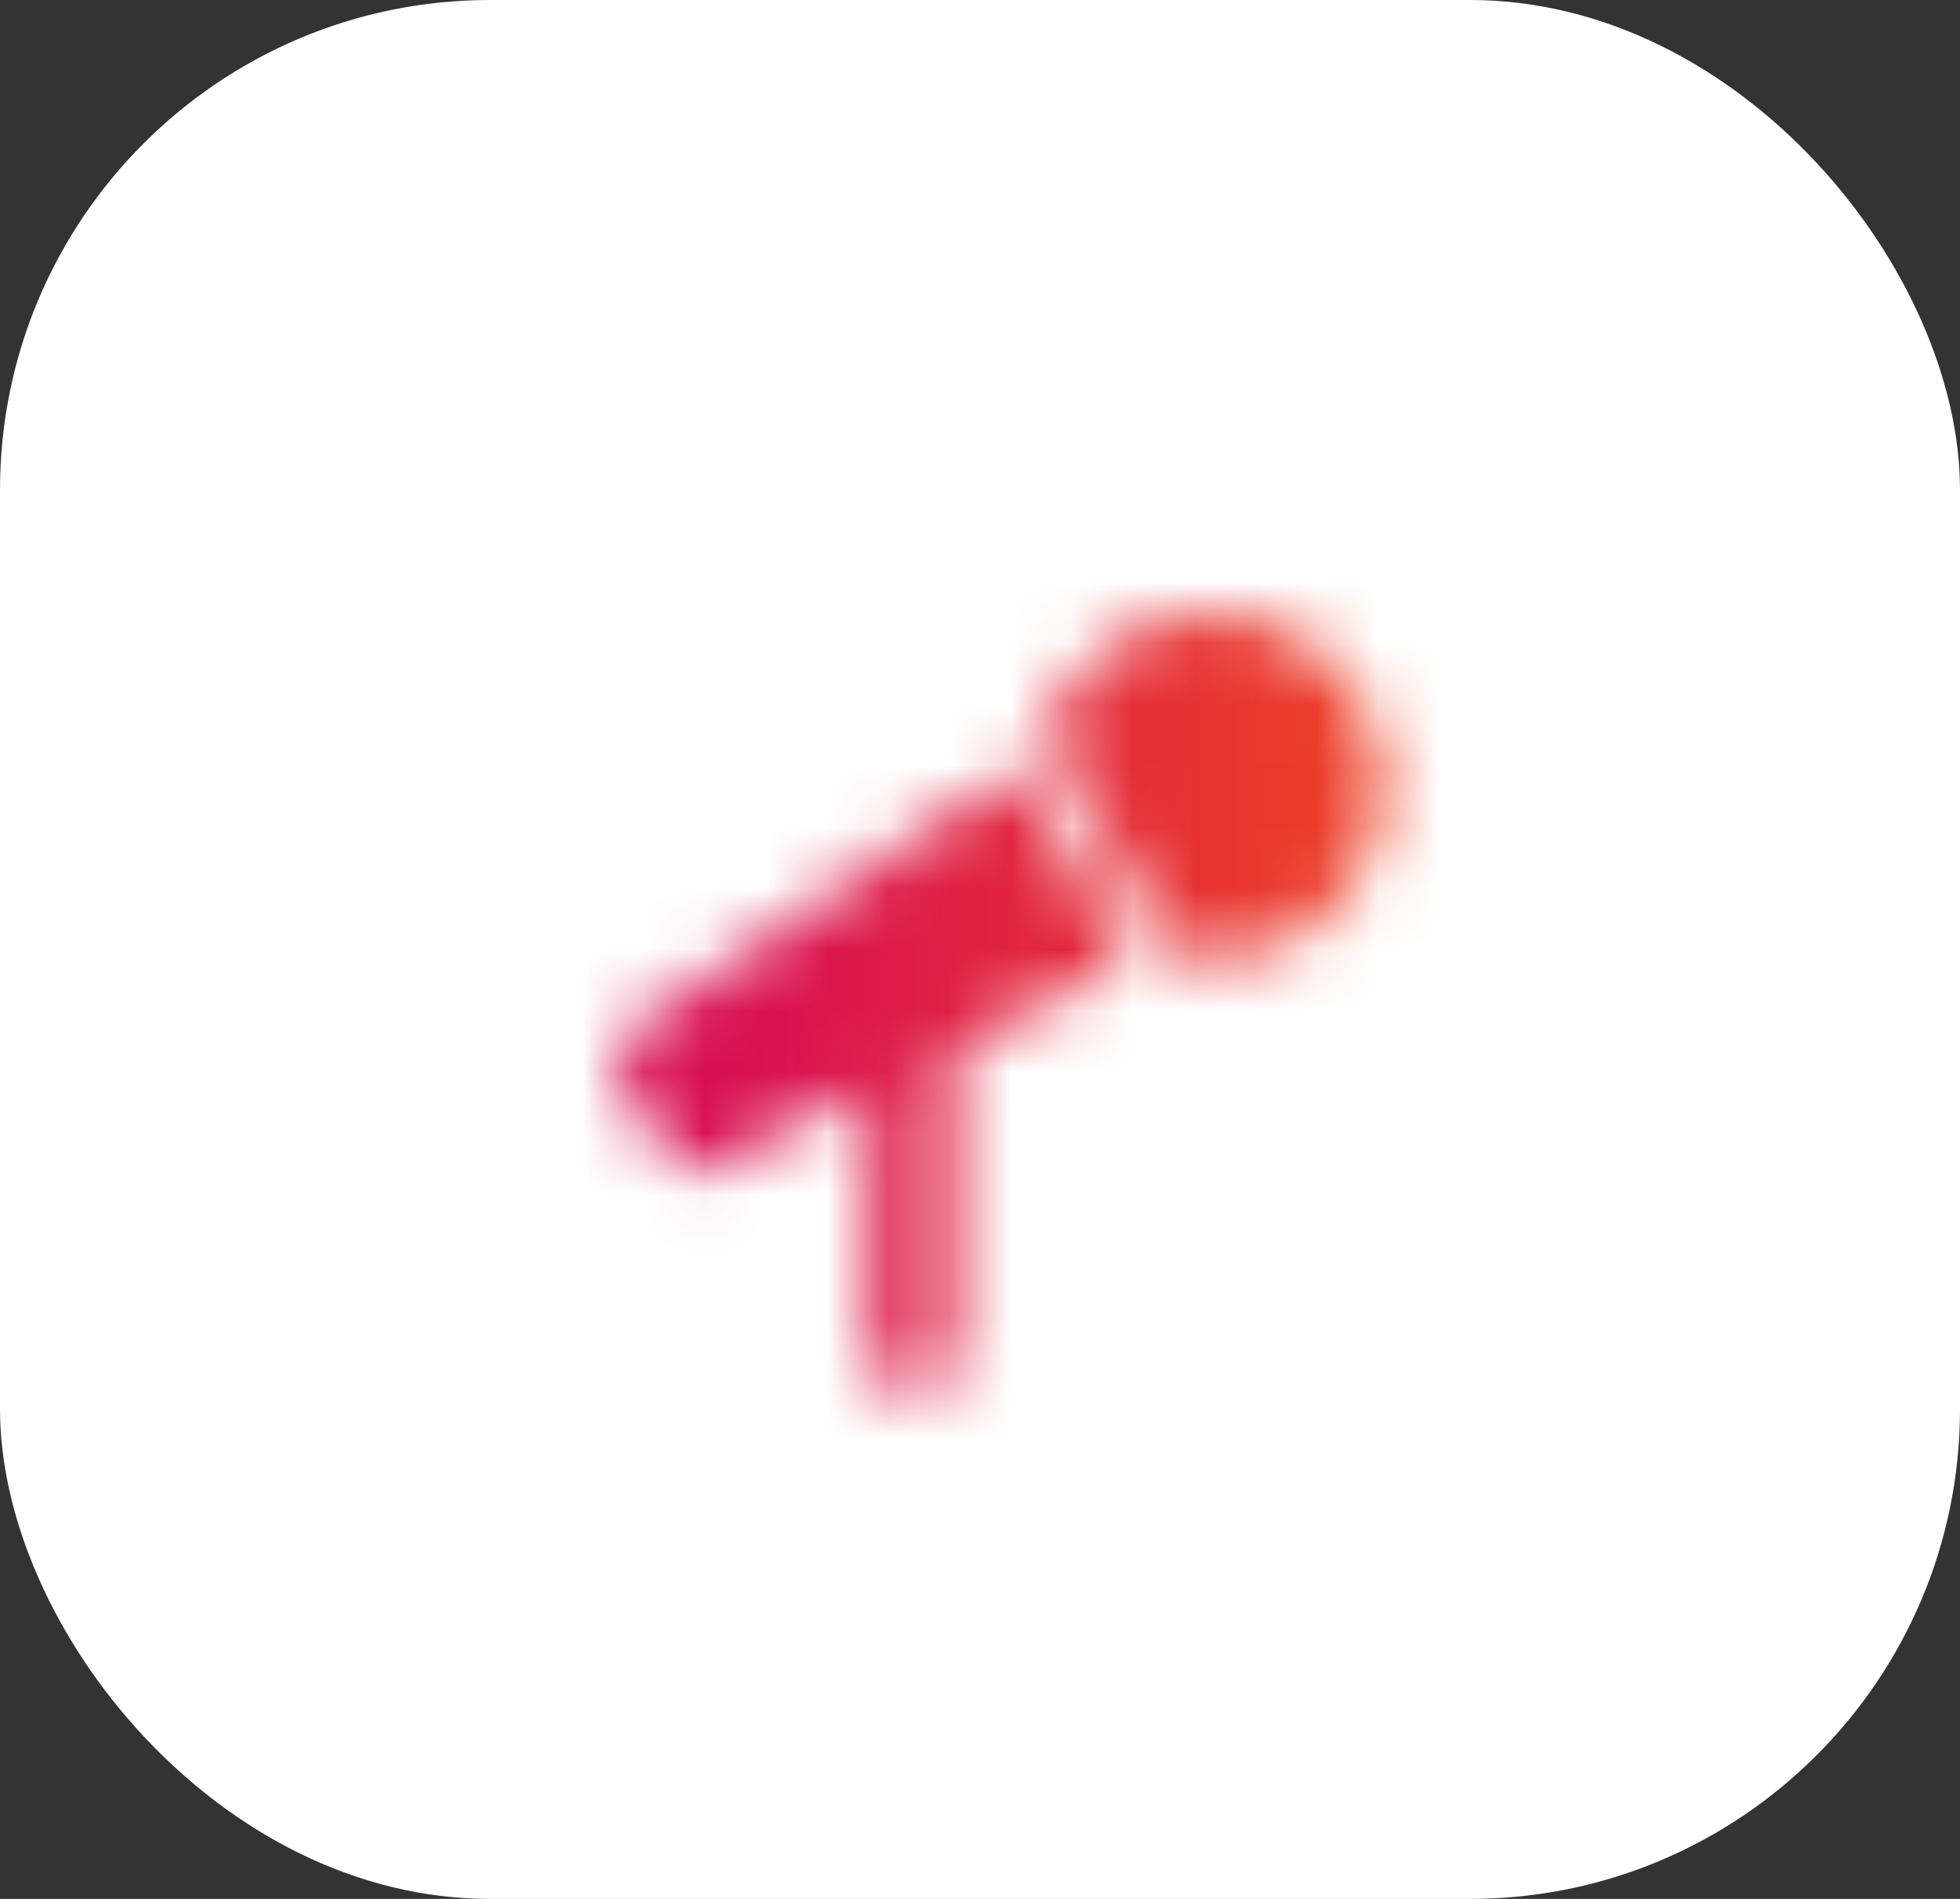 <svg width="32" height="31" viewBox="0 0 32 31" fill="none" xmlns="http://www.w3.org/2000/svg">
<rect x="0" y="0" width="32" height="31" fill="#333333" stroke="none"/>
<rect width="32" height="31" rx="8" fill="white"/>
<mask id="mask0_6844_16474" style="mask-type:alpha" maskUnits="userSpaceOnUse" x="10" y="10" width="13" height="13">
<path d="M10.158 16.918C10.083 16.97 10.03 17.049 10.009 17.138C9.989 17.227 10.002 17.321 10.046 17.401L10.954 18.971C11.047 19.133 11.26 19.199 11.427 19.117L14.198 17.775V22.594H15.598V17.096L18.448 15.715L16.614 12.537L10.158 16.918ZM22.218 11.42C21.841 10.767 21.22 10.291 20.492 10.097C19.764 9.902 18.988 10.004 18.336 10.381C17.699 10.749 17.28 11.332 17.075 11.983L19.158 15.593C19.824 15.741 20.539 15.67 21.178 15.302C21.831 14.925 22.307 14.305 22.502 13.576C22.697 12.848 22.595 12.073 22.218 11.42Z" fill="black"/>
</mask>
<g mask="url(#mask0_6844_16474)">
<path d="M-1 2H32V33H-1V2Z" fill="url(#paint0_linear_6844_16474)"/>
</g>
<defs>
<linearGradient id="paint0_linear_6844_16474" x1="31.316" y1="26.586" x2="11.955" y2="26.68" gradientUnits="userSpaceOnUse">
<stop stop-color="#FF6A00"/>
<stop offset="1" stop-color="#D80E52"/>
</linearGradient>
</defs>
</svg>

